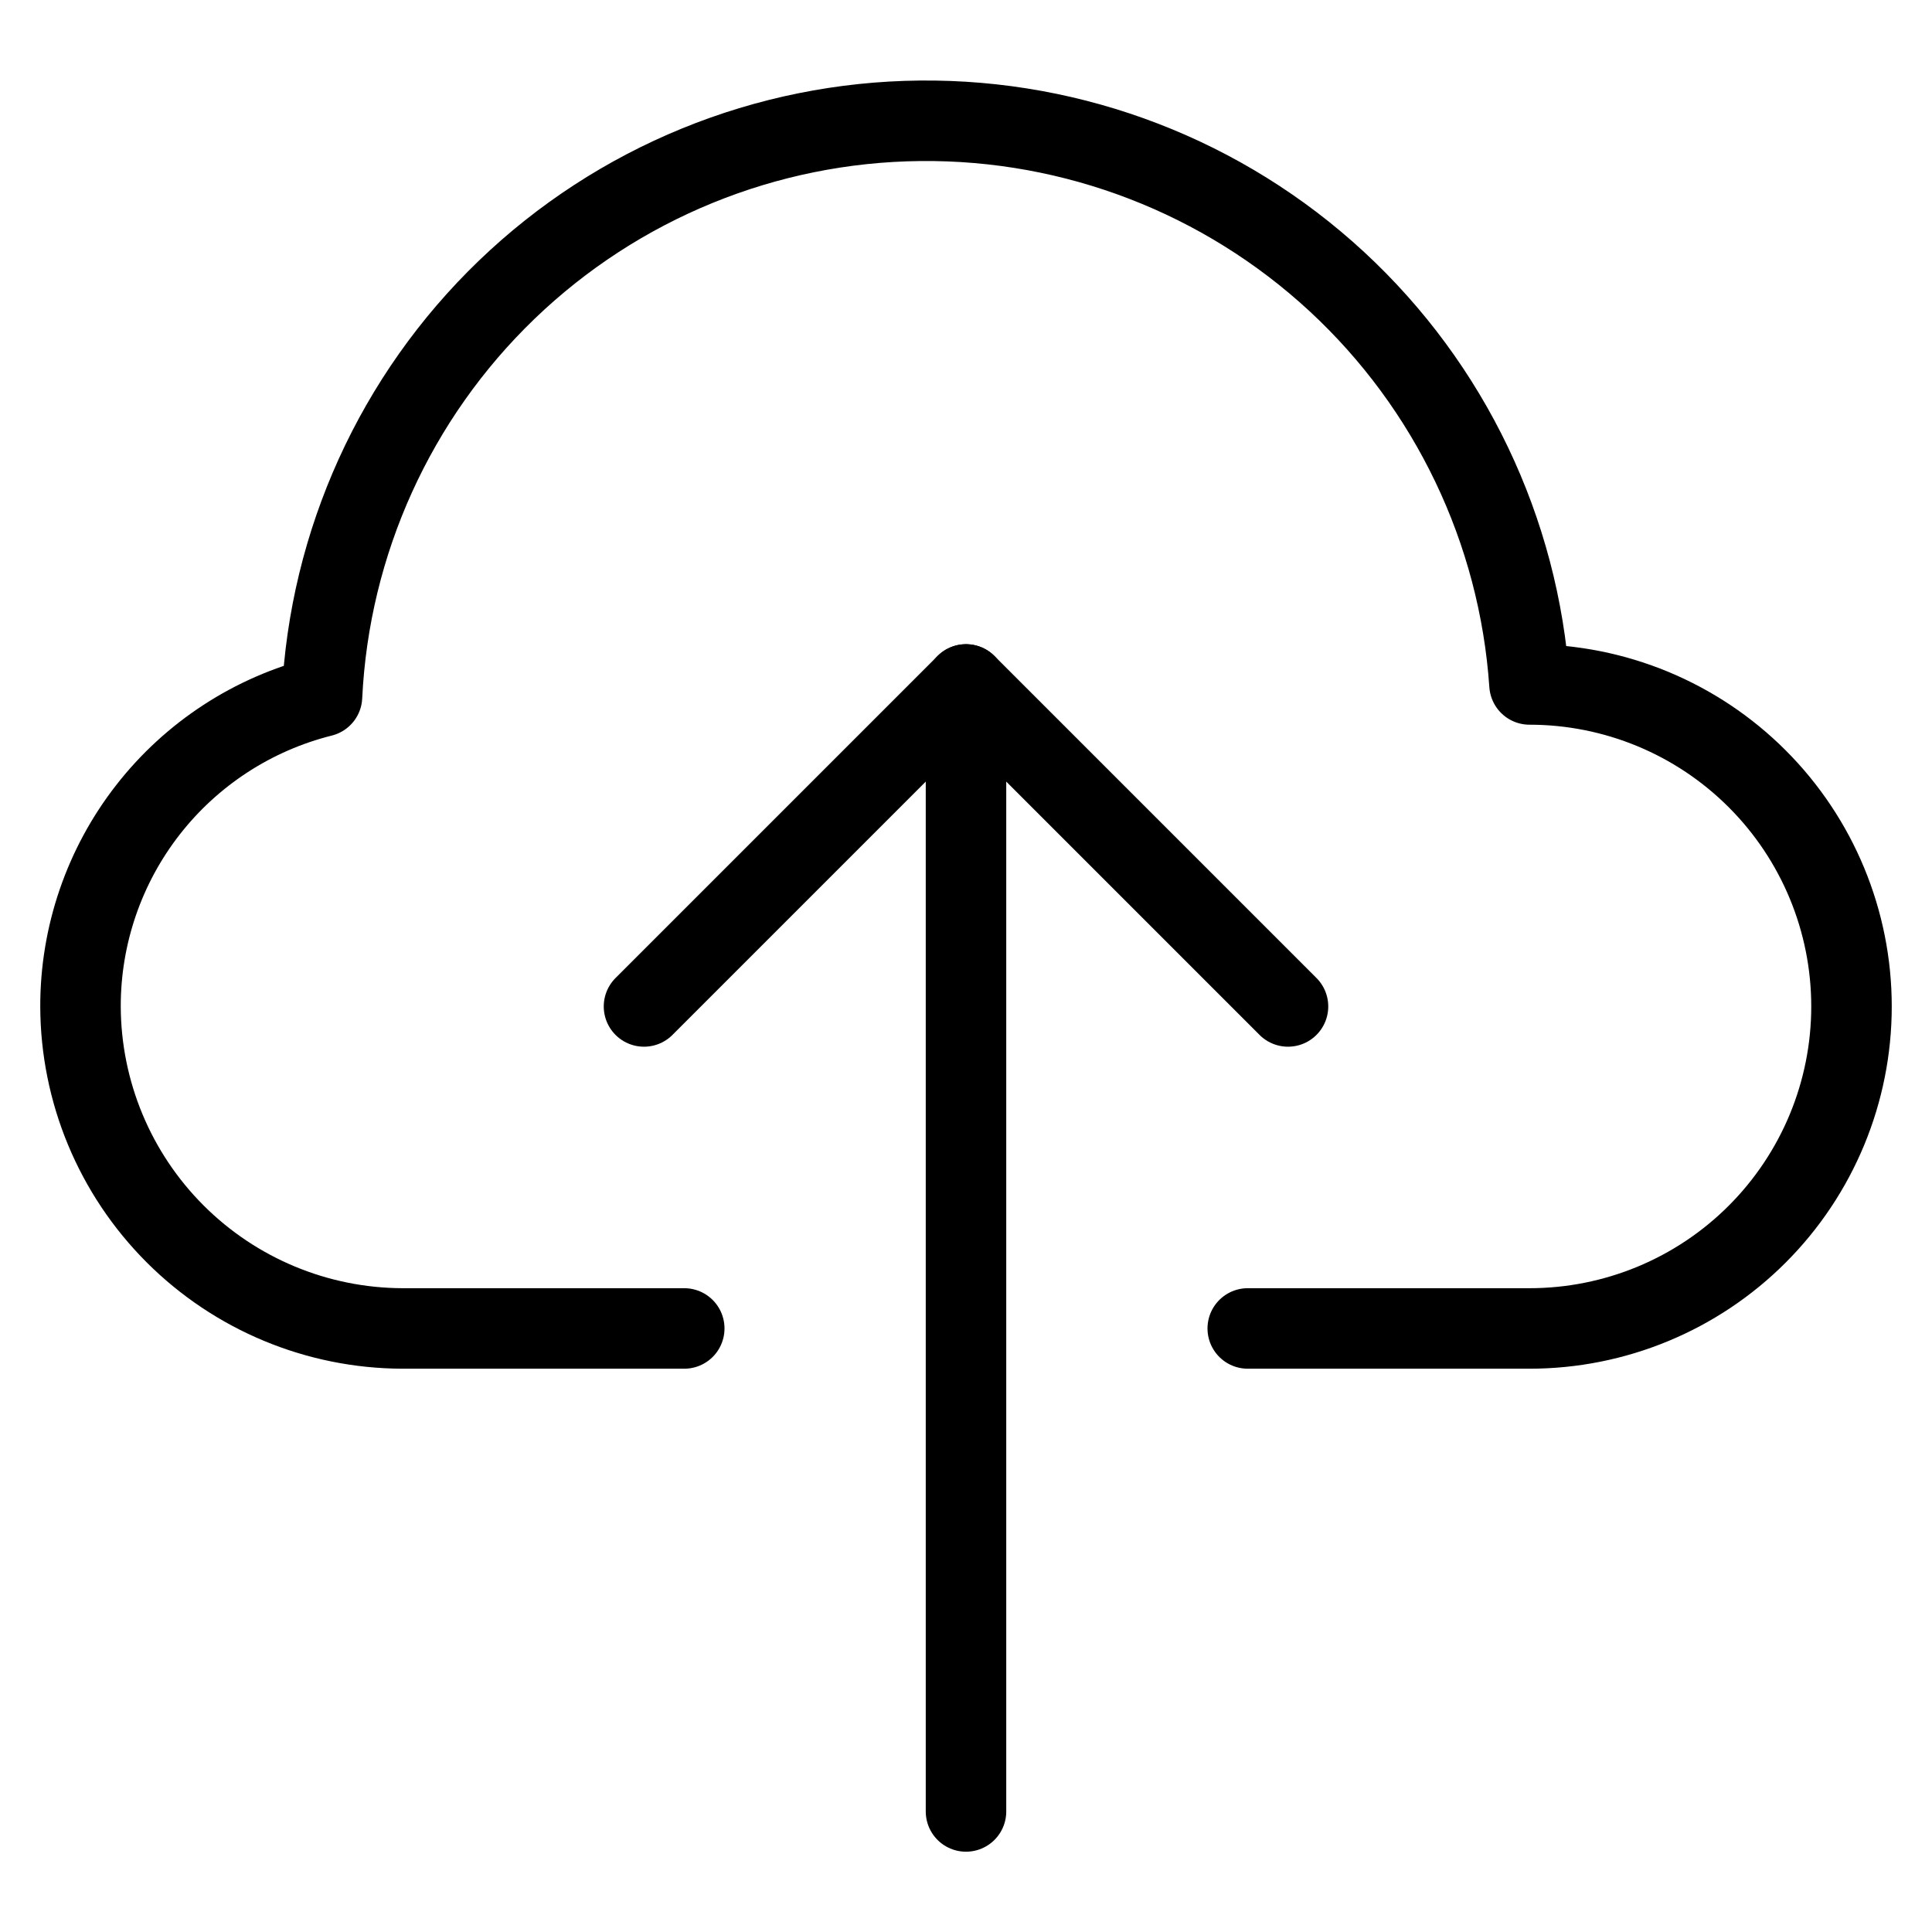 <svg width="48" height="48" viewBox="0 0 48 48" fill="none" xmlns="http://www.w3.org/2000/svg">
    <path d="M24 45.005V17.005" stroke="black" stroke-width="2" stroke-miterlimit="10" stroke-linecap="round" stroke-linejoin="round" />
    <path d="M16 25.005L24 17.005L32 25.005" stroke="black" stroke-width="2" stroke-miterlimit="10" stroke-linecap="round" stroke-linejoin="round" />
    <path
        d="M31 33.005H38C40.122 33.005 42.157 32.163 43.657 30.662C45.157 29.162 46 27.127 46 25.005C46 22.884 45.157 20.849 43.657 19.349C42.157 17.848 40.122 17.005 38 17.005C37.739 13.18 36.026 9.599 33.212 6.995C30.396 4.391 26.693 2.962 22.858 3.001C19.024 3.039 15.35 4.542 12.587 7.201C9.825 9.861 8.184 13.475 8 17.305C6.284 17.735 4.761 18.727 3.674 20.122C2.587 21.517 1.998 23.236 2 25.005C2.006 27.125 2.851 29.156 4.35 30.655C5.849 32.154 7.88 32.999 10 33.005H17"
        stroke="black"
        stroke-width="2"
        stroke-miterlimit="10"
        stroke-linecap="round"
        stroke-linejoin="round"
    />
</svg>

